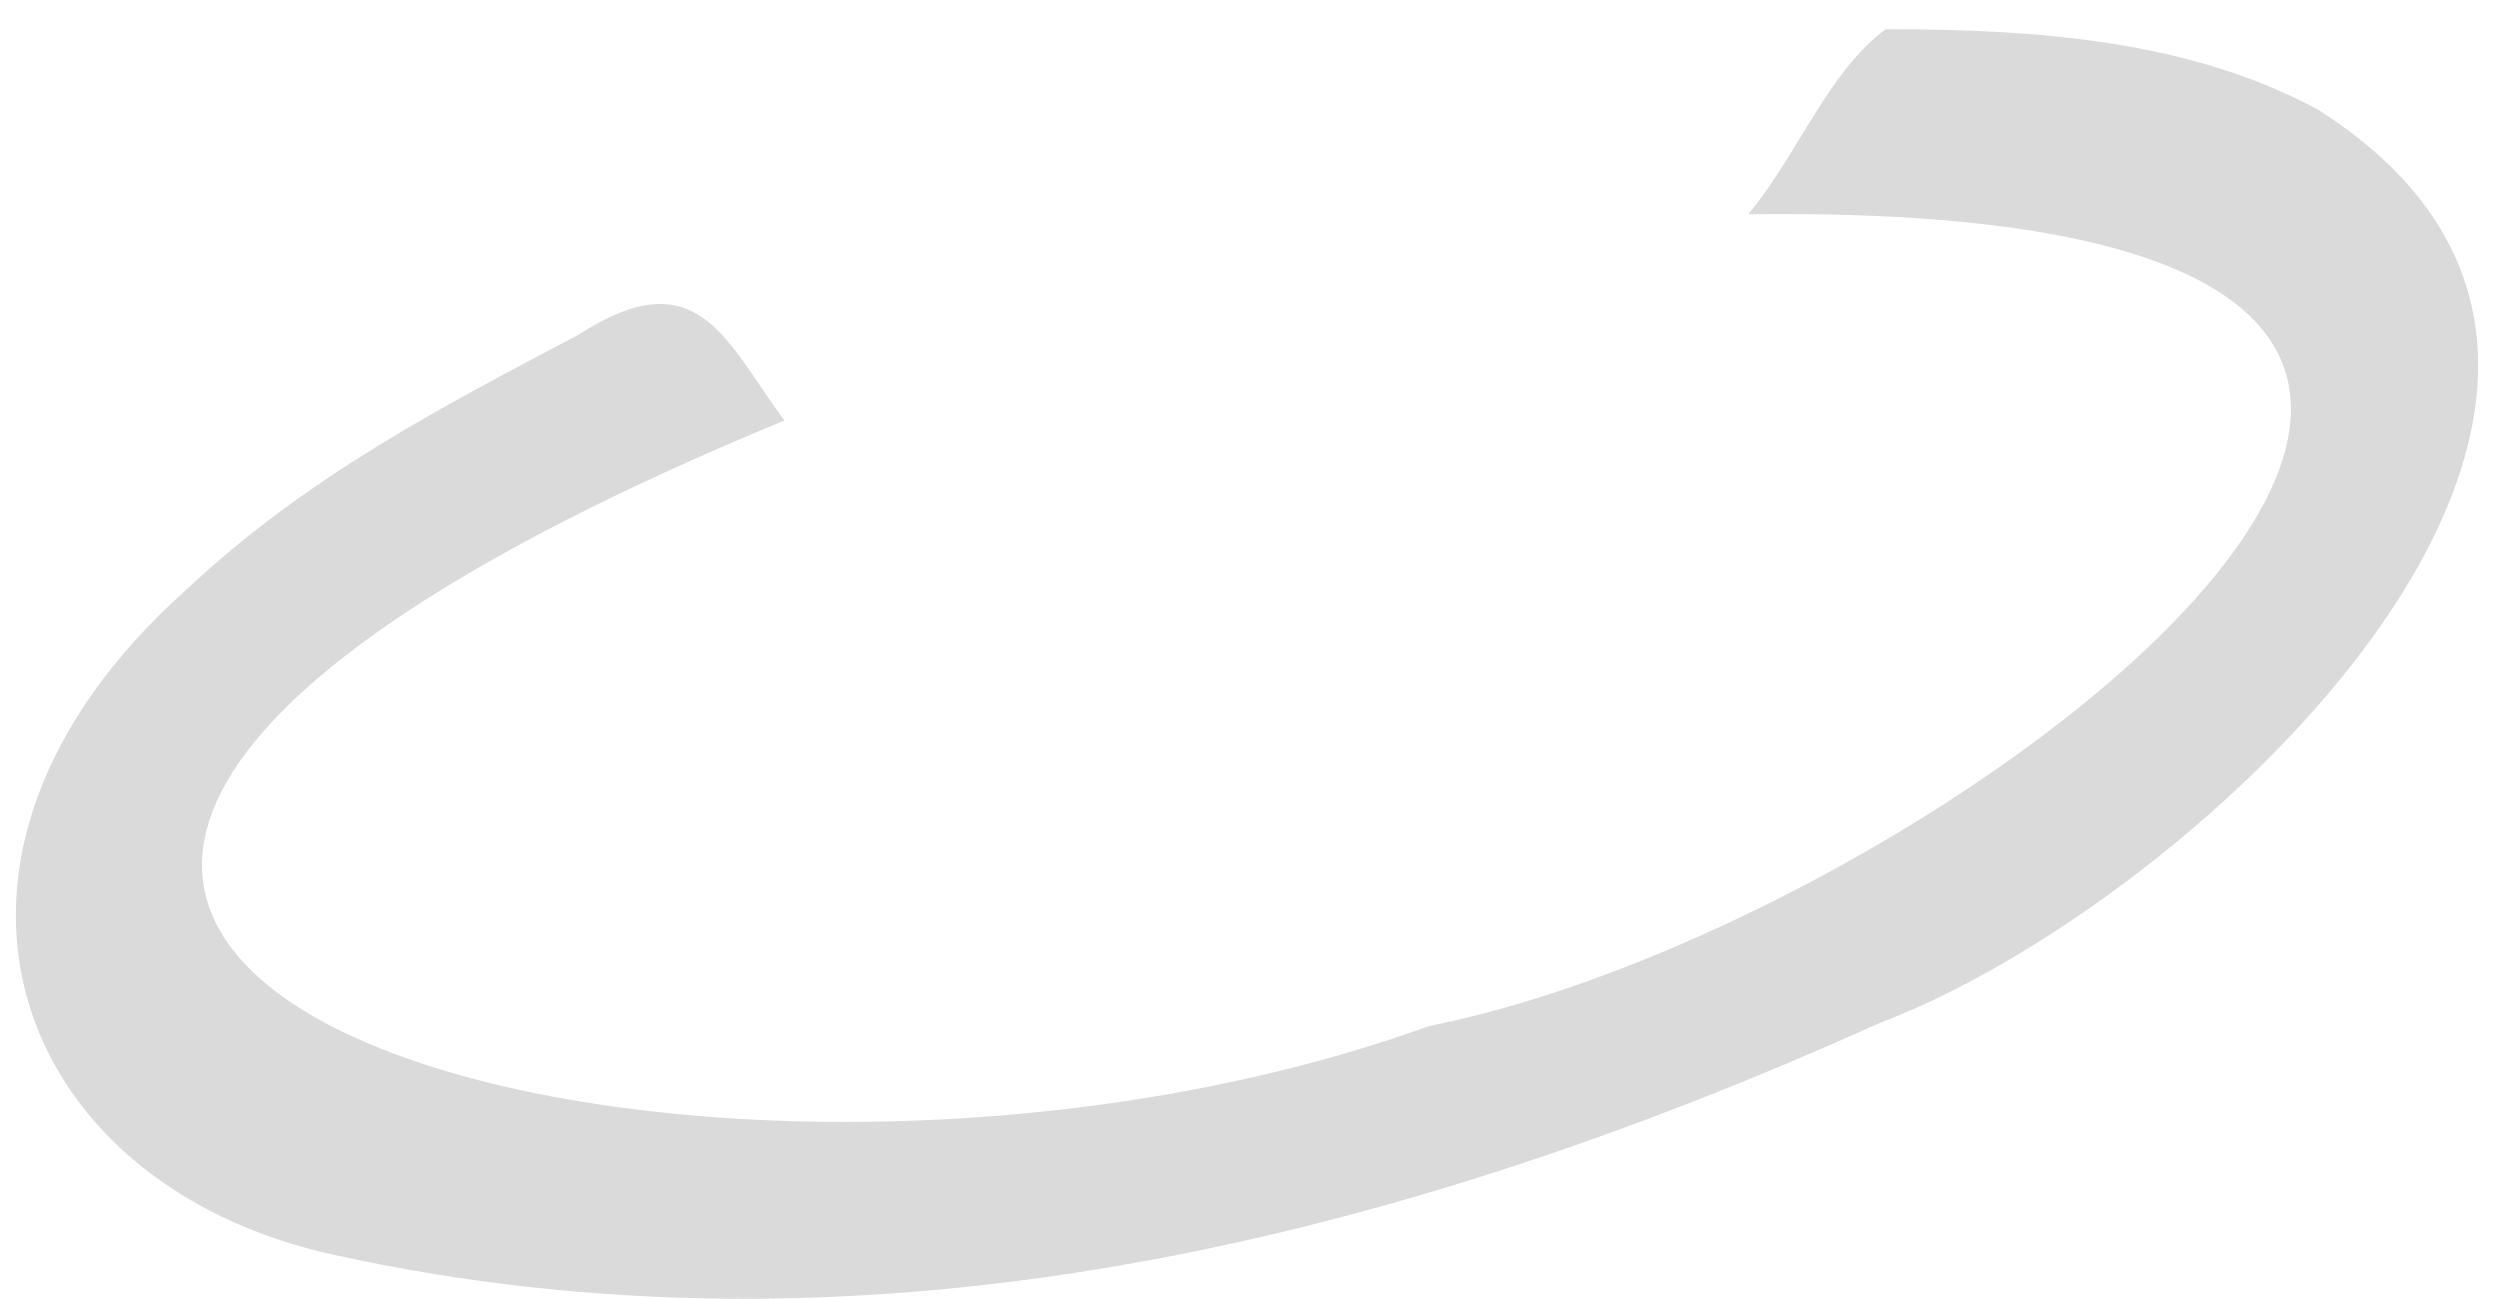 <?xml version="1.0" encoding="UTF-8"?> <svg xmlns="http://www.w3.org/2000/svg" width="77" height="40" viewBox="0 0 77 40" fill="none"> <path d="M24.16 12.95C-16.21 29.62 20.96 39.95 44.02 31.6C60.42 28.36 88.93 6.14 53.85 6.6C55.37 4.76 56.3 2.22 58.08 0.9C62.84 0.9 67.47 1.26 71.4 3.38C84.83 11.94 67.58 27.86 57.91 31.5C42.4 38.5 26.24 42.16 10.29 38.65C0.29 36.47 -3.45 26.38 5.73 18.17C9.43 14.69 13.61 12.53 17.8 10.32C21.5 7.92 22.34 10.5 24.16 12.95Z" fill="#DADADA"></path> </svg> 